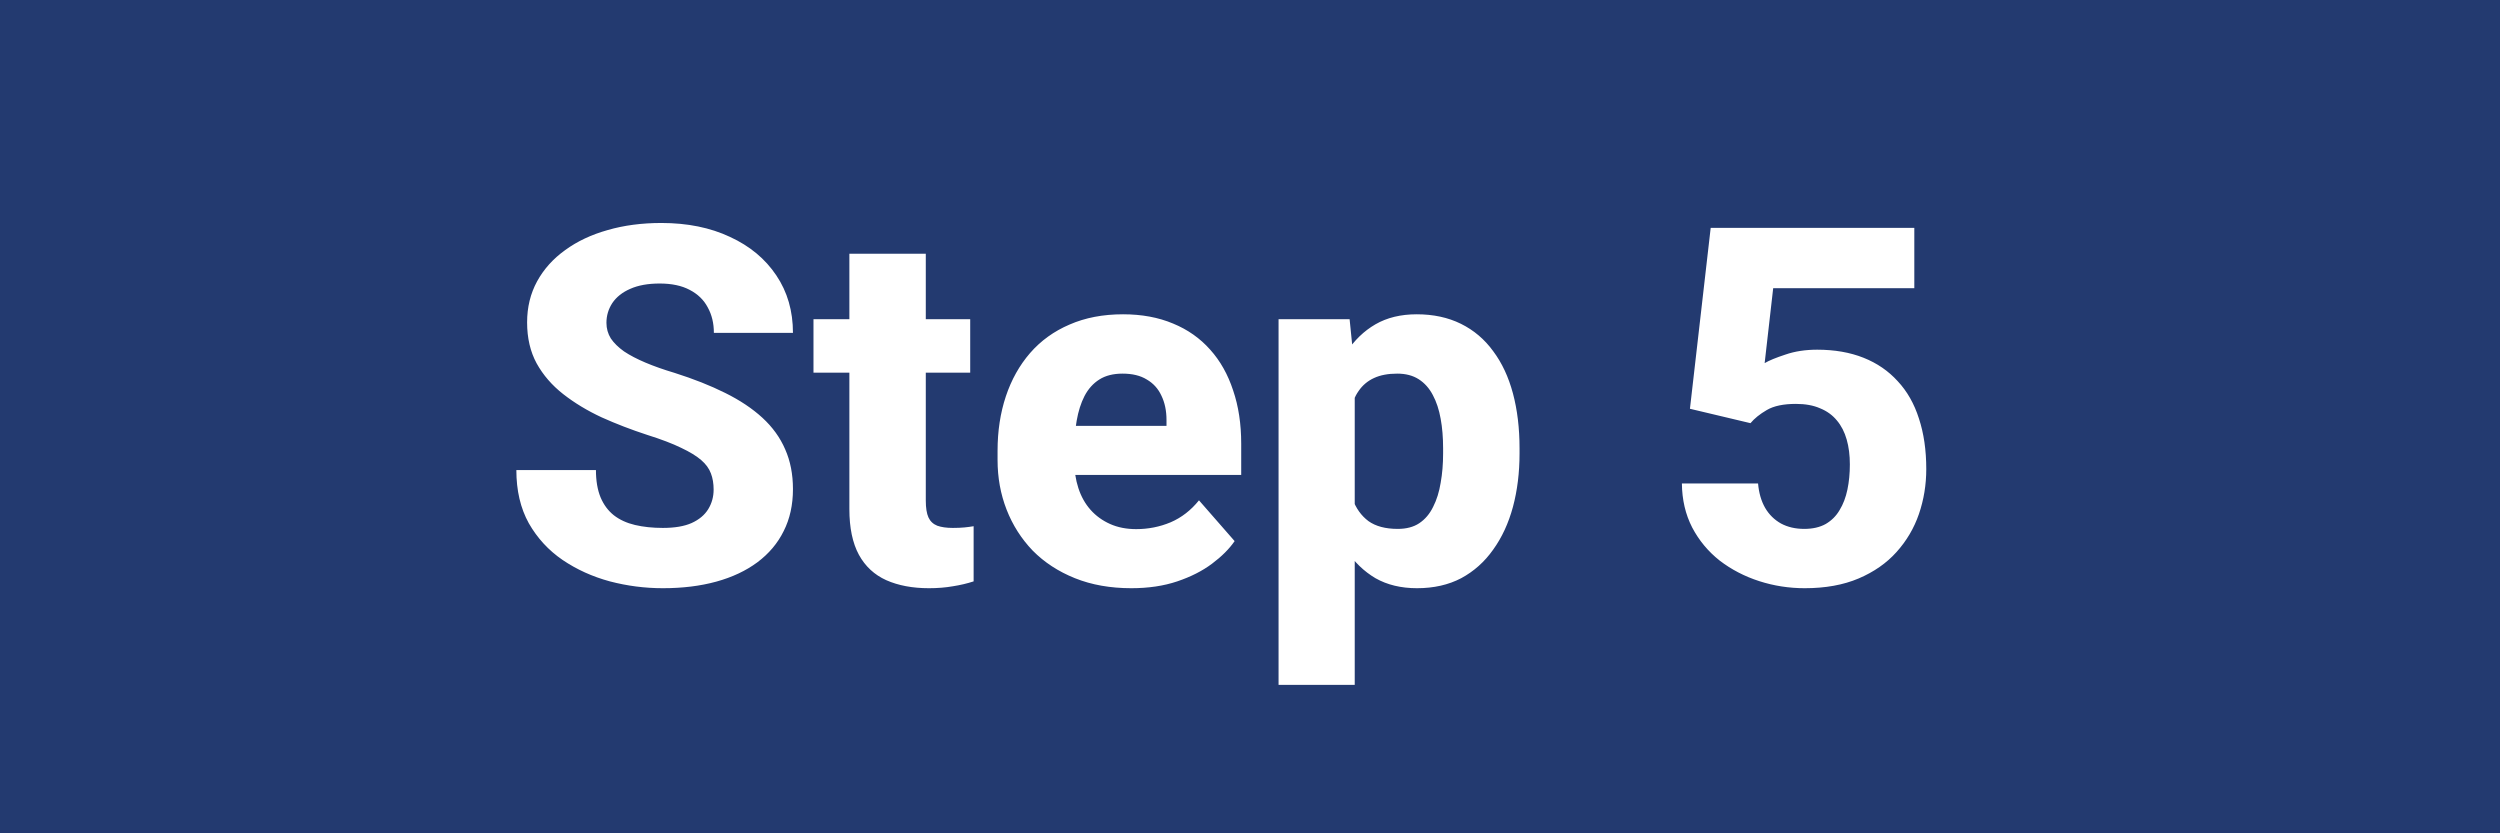 <svg width="120" height="40" viewBox="0 0 120 40" fill="none" xmlns="http://www.w3.org/2000/svg">
<rect width="120" height="40" fill="#233A70"/>
<path d="M34.254 23.5C34.254 23.211 34.211 22.953 34.125 22.727C34.039 22.492 33.883 22.277 33.656 22.082C33.43 21.887 33.109 21.691 32.695 21.496C32.281 21.293 31.738 21.086 31.066 20.875C30.301 20.625 29.57 20.344 28.875 20.031C28.188 19.711 27.574 19.34 27.035 18.918C26.496 18.496 26.07 18.004 25.758 17.441C25.453 16.879 25.301 16.223 25.301 15.473C25.301 14.746 25.461 14.09 25.781 13.504C26.102 12.918 26.551 12.418 27.129 12.004C27.707 11.582 28.387 11.262 29.168 11.043C29.949 10.816 30.809 10.703 31.746 10.703C32.996 10.703 34.094 10.926 35.039 11.371C35.992 11.809 36.734 12.426 37.266 13.223C37.797 14.012 38.062 14.93 38.062 15.977H34.266C34.266 15.516 34.168 15.109 33.973 14.758C33.785 14.398 33.496 14.117 33.105 13.914C32.723 13.711 32.242 13.609 31.664 13.609C31.102 13.609 30.629 13.695 30.246 13.867C29.871 14.031 29.586 14.258 29.391 14.547C29.203 14.836 29.109 15.152 29.109 15.496C29.109 15.77 29.18 16.02 29.32 16.246C29.469 16.465 29.68 16.672 29.953 16.867C30.234 17.055 30.578 17.234 30.984 17.406C31.391 17.578 31.855 17.742 32.379 17.898C33.293 18.188 34.102 18.508 34.805 18.859C35.516 19.211 36.113 19.609 36.598 20.055C37.082 20.5 37.445 21.004 37.688 21.566C37.938 22.129 38.062 22.766 38.062 23.477C38.062 24.234 37.914 24.906 37.617 25.492C37.328 26.078 36.906 26.578 36.352 26.992C35.805 27.398 35.148 27.707 34.383 27.918C33.617 28.129 32.762 28.234 31.816 28.234C30.957 28.234 30.109 28.125 29.273 27.906C28.438 27.68 27.68 27.336 27 26.875C26.328 26.414 25.789 25.828 25.383 25.117C24.984 24.398 24.785 23.547 24.785 22.562H28.605C28.605 23.078 28.68 23.516 28.828 23.875C28.977 24.227 29.188 24.512 29.461 24.73C29.742 24.949 30.082 25.105 30.48 25.199C30.879 25.293 31.324 25.34 31.816 25.34C32.387 25.34 32.848 25.262 33.199 25.105C33.559 24.941 33.824 24.719 33.996 24.438C34.168 24.156 34.254 23.844 34.254 23.5ZM46.57 15.32V17.887H39.047V15.32H46.57ZM40.77 12.18H44.438V24.027C44.438 24.379 44.48 24.648 44.566 24.836C44.652 25.023 44.793 25.156 44.988 25.234C45.184 25.305 45.434 25.34 45.738 25.34C45.957 25.34 46.145 25.332 46.301 25.316C46.457 25.301 46.602 25.281 46.734 25.258V27.906C46.422 28.008 46.09 28.086 45.738 28.141C45.387 28.203 45.004 28.234 44.59 28.234C43.801 28.234 43.117 28.105 42.539 27.848C41.969 27.59 41.531 27.184 41.227 26.629C40.922 26.066 40.77 25.336 40.77 24.438V12.18ZM54.305 28.234C53.297 28.234 52.395 28.074 51.598 27.754C50.801 27.434 50.125 26.992 49.57 26.43C49.023 25.859 48.605 25.203 48.316 24.461C48.027 23.719 47.883 22.926 47.883 22.082V21.637C47.883 20.691 48.016 19.82 48.281 19.023C48.547 18.227 48.934 17.535 49.441 16.949C49.957 16.355 50.59 15.898 51.34 15.578C52.09 15.25 52.945 15.086 53.906 15.086C54.805 15.086 55.605 15.234 56.309 15.531C57.012 15.82 57.605 16.238 58.09 16.785C58.574 17.324 58.941 17.977 59.191 18.742C59.449 19.5 59.578 20.352 59.578 21.297V22.797H49.359V20.441H55.992V20.16C55.992 19.715 55.91 19.324 55.746 18.988C55.59 18.652 55.355 18.395 55.043 18.215C54.738 18.027 54.352 17.934 53.883 17.934C53.438 17.934 53.066 18.027 52.77 18.215C52.473 18.402 52.234 18.668 52.055 19.012C51.883 19.348 51.758 19.742 51.68 20.195C51.602 20.641 51.562 21.121 51.562 21.637V22.082C51.562 22.574 51.629 23.023 51.762 23.43C51.895 23.836 52.09 24.184 52.348 24.473C52.605 24.762 52.918 24.988 53.285 25.152C53.652 25.316 54.07 25.398 54.539 25.398C55.117 25.398 55.668 25.289 56.191 25.07C56.715 24.844 57.168 24.492 57.551 24.016L59.262 25.973C59.004 26.348 58.641 26.711 58.172 27.062C57.711 27.406 57.156 27.688 56.508 27.906C55.859 28.125 55.125 28.234 54.305 28.234ZM65.027 17.758V32.875H61.371V15.32H64.781L65.027 17.758ZM72.938 21.52V21.766C72.938 22.688 72.832 23.543 72.621 24.332C72.41 25.113 72.094 25.797 71.672 26.383C71.258 26.969 70.746 27.426 70.137 27.754C69.527 28.074 68.82 28.234 68.016 28.234C67.25 28.234 66.586 28.074 66.023 27.754C65.469 27.426 65 26.973 64.617 26.395C64.242 25.809 63.938 25.141 63.703 24.391C63.477 23.633 63.301 22.824 63.176 21.965V21.484C63.301 20.57 63.48 19.723 63.715 18.941C63.949 18.16 64.254 17.484 64.629 16.914C65.004 16.336 65.469 15.887 66.023 15.566C66.578 15.246 67.238 15.086 68.004 15.086C68.801 15.086 69.508 15.238 70.125 15.543C70.742 15.848 71.258 16.285 71.672 16.855C72.094 17.418 72.41 18.094 72.621 18.883C72.832 19.672 72.938 20.551 72.938 21.52ZM69.269 21.766V21.52C69.269 21.004 69.231 20.531 69.152 20.102C69.074 19.664 68.949 19.285 68.777 18.965C68.606 18.637 68.379 18.383 68.098 18.203C67.816 18.023 67.473 17.934 67.066 17.934C66.629 17.934 66.258 18.004 65.953 18.145C65.648 18.285 65.402 18.492 65.215 18.766C65.027 19.031 64.891 19.359 64.805 19.75C64.727 20.141 64.684 20.586 64.676 21.086V22.375C64.684 22.961 64.766 23.484 64.922 23.945C65.086 24.398 65.34 24.754 65.684 25.012C66.035 25.262 66.504 25.387 67.09 25.387C67.504 25.387 67.848 25.297 68.121 25.117C68.402 24.93 68.625 24.668 68.789 24.332C68.961 23.996 69.082 23.609 69.152 23.172C69.231 22.734 69.269 22.266 69.269 21.766ZM84.023 20.312L81.117 19.621L82.113 10.938H91.887V13.832H85.113L84.703 17.43C84.914 17.305 85.246 17.168 85.699 17.02C86.152 16.863 86.66 16.785 87.223 16.785C88.059 16.785 88.801 16.914 89.449 17.172C90.098 17.43 90.644 17.805 91.09 18.297C91.543 18.781 91.883 19.379 92.109 20.09C92.344 20.801 92.461 21.609 92.461 22.516C92.461 23.266 92.344 23.984 92.109 24.672C91.875 25.352 91.516 25.961 91.031 26.5C90.555 27.031 89.949 27.453 89.215 27.766C88.481 28.078 87.617 28.234 86.625 28.234C85.875 28.234 85.148 28.121 84.445 27.895C83.742 27.668 83.109 27.34 82.547 26.91C81.992 26.473 81.551 25.941 81.223 25.316C80.902 24.691 80.738 23.988 80.731 23.207H84.387C84.426 23.66 84.539 24.051 84.727 24.379C84.914 24.699 85.168 24.949 85.488 25.129C85.809 25.301 86.18 25.387 86.602 25.387C87.008 25.387 87.352 25.309 87.633 25.152C87.914 24.988 88.137 24.766 88.301 24.484C88.473 24.203 88.598 23.875 88.676 23.5C88.754 23.125 88.793 22.723 88.793 22.293C88.793 21.848 88.742 21.449 88.641 21.098C88.539 20.738 88.383 20.434 88.172 20.184C87.961 19.926 87.691 19.73 87.363 19.598C87.043 19.457 86.656 19.387 86.203 19.387C85.609 19.387 85.144 19.484 84.809 19.68C84.473 19.875 84.211 20.086 84.023 20.312Z" fill="white"/>
</svg>
